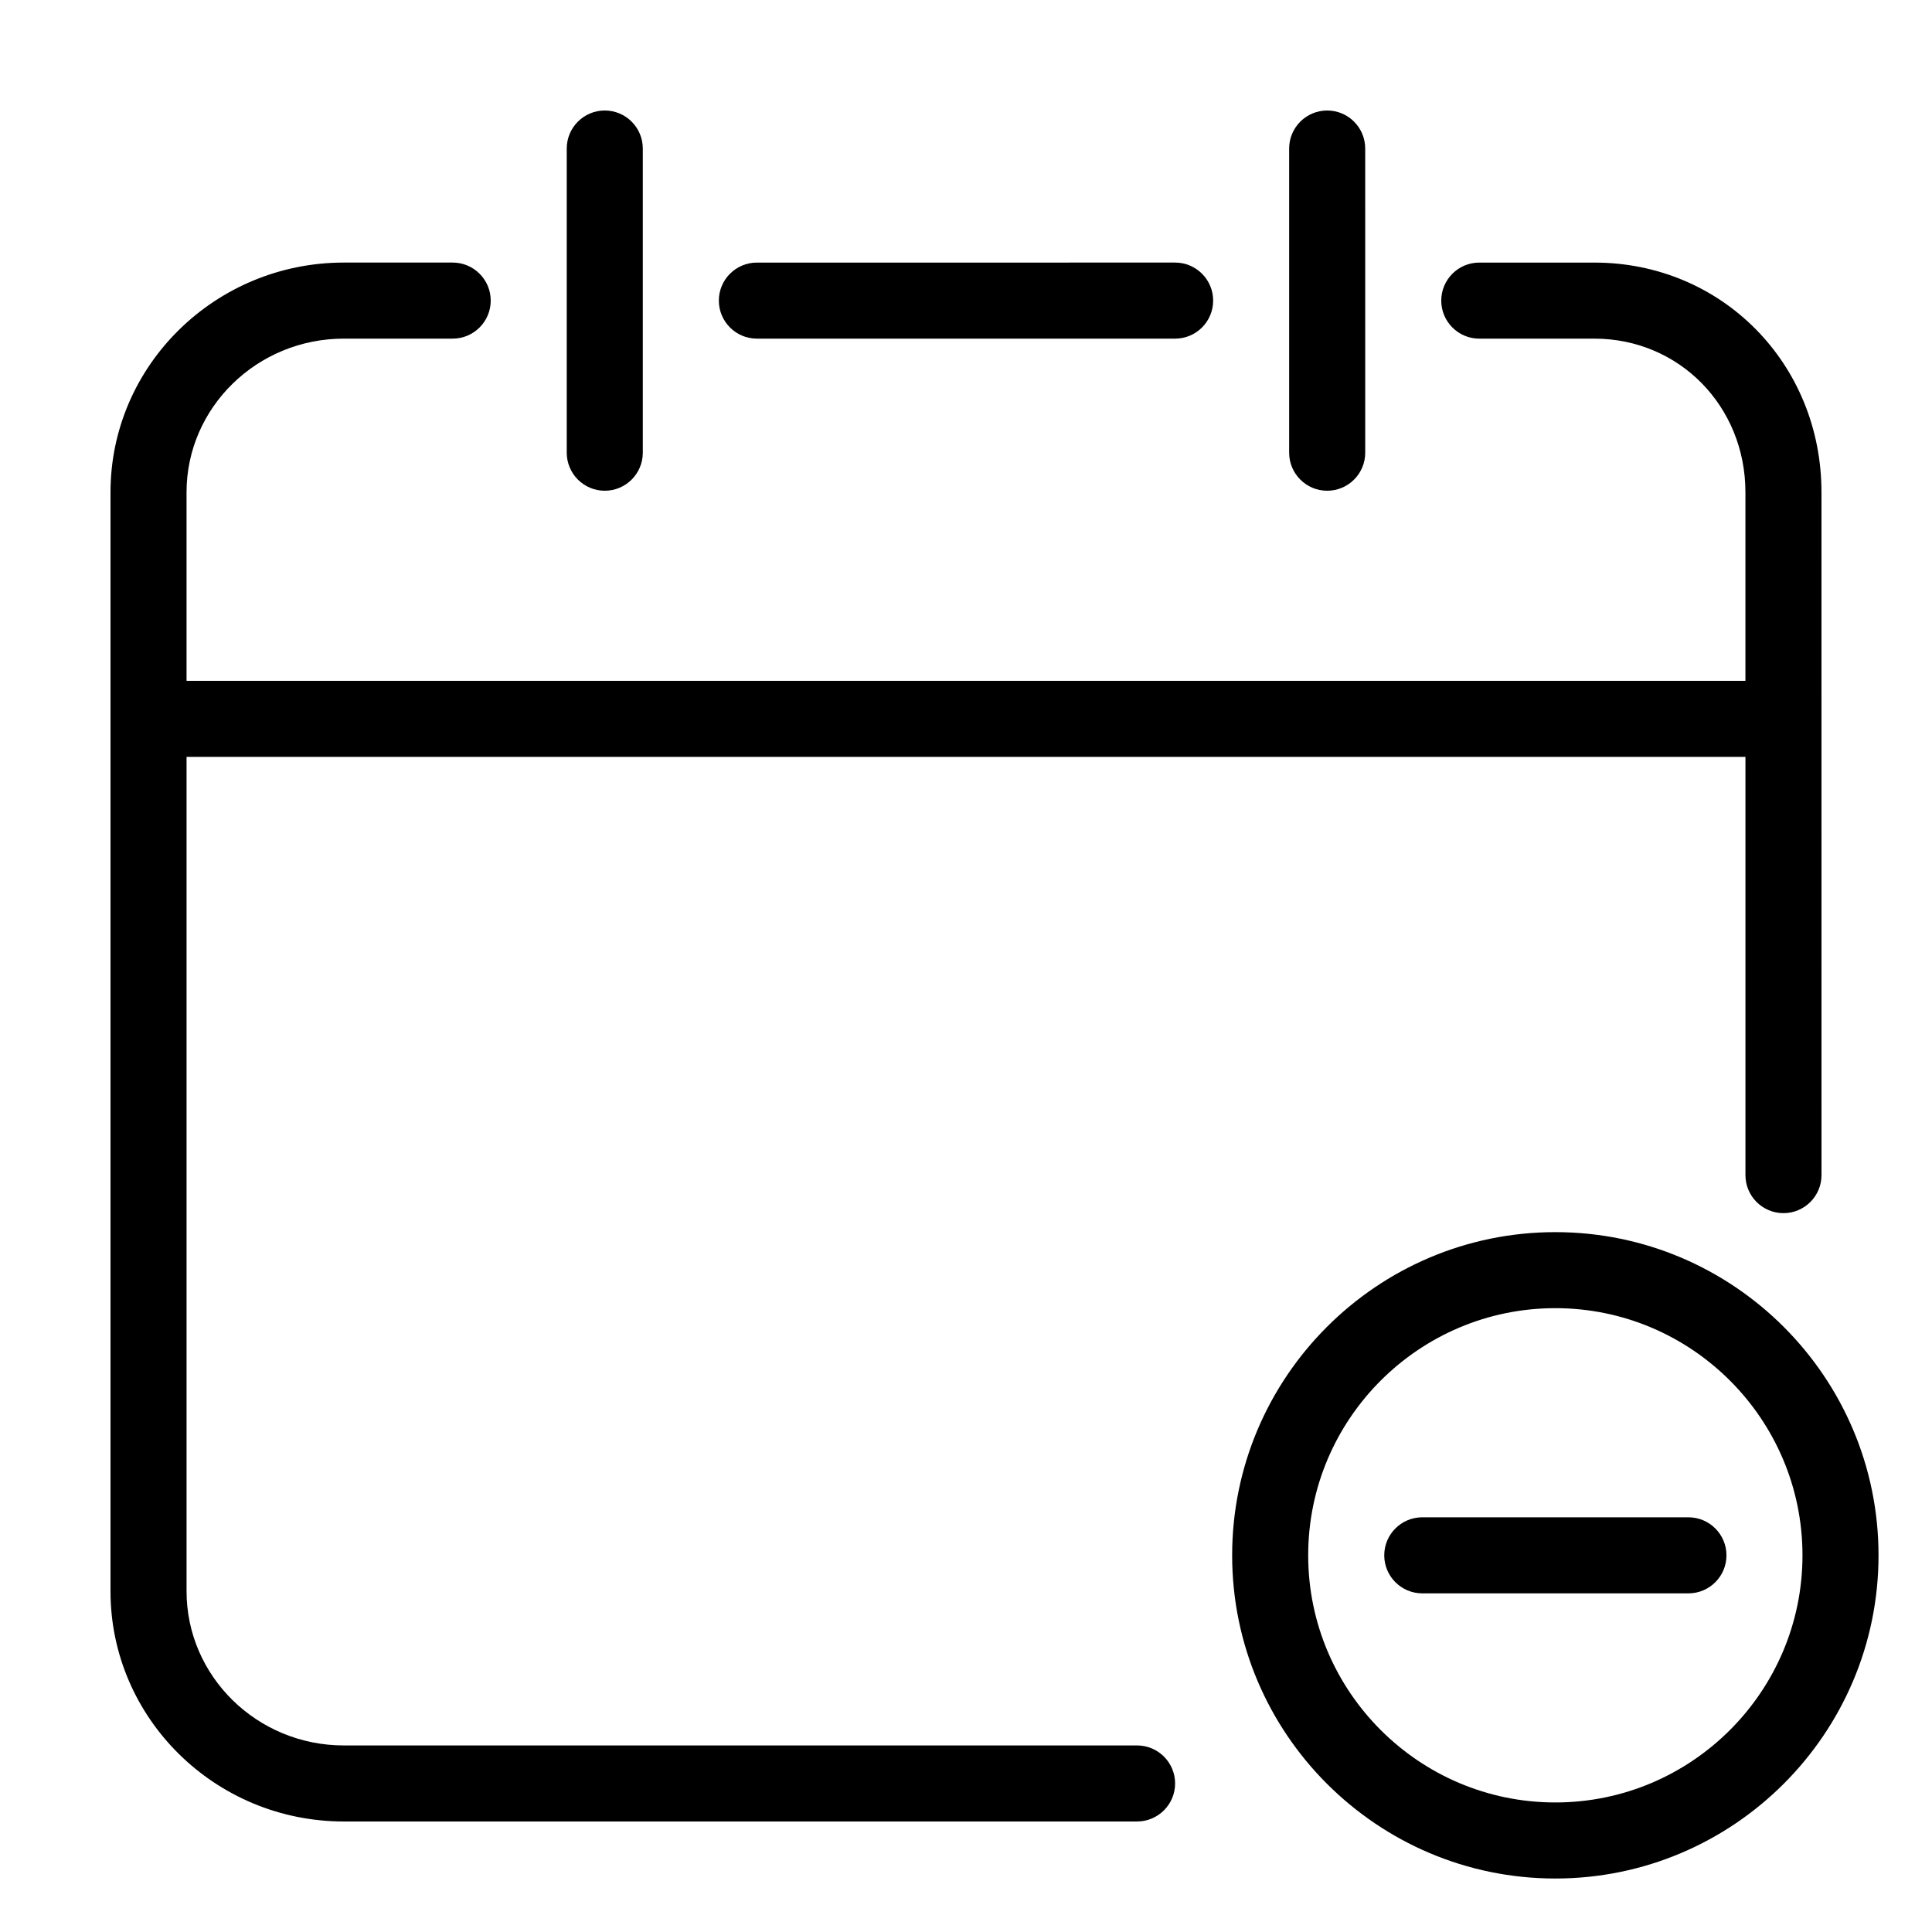 <?xml version="1.0" encoding="UTF-8"?>
<!-- Uploaded to: SVG Repo, www.svgrepo.com, Generator: SVG Repo Mixer Tools -->
<svg fill="#000000" width="800px" height="800px" version="1.1" viewBox="144 144 512 512" xmlns="http://www.w3.org/2000/svg">
 <g>
  <path d="m445.34 606.56h-210.22c-22.984 0-41.68-18.328-41.68-40.852v-221.13h413.12v110.84c0 5.562 4.516 10.078 10.078 10.078s10.078-4.516 10.078-10.078l-0.008-180.96c0-34.137-26.438-60.871-60.188-60.871h-30.496c-5.562 0-10.078 4.516-10.078 10.078s4.516 10.078 10.078 10.078h30.496c22.449-0.004 40.035 17.879 40.035 40.715v49.965h-413.12v-49.969c0-22.453 18.695-40.715 41.68-40.715h28.852c5.562 0 10.078-4.516 10.078-10.078s-4.516-10.078-10.078-10.078h-28.852c-34.094 0.004-61.832 27.309-61.832 60.875v291.25c0 33.641 27.738 61.004 61.832 61.004h210.22c5.562 0 10.078-4.516 10.078-10.078 0-5.559-4.516-10.074-10.078-10.074z"/>
  <path d="m344.58 233.74h110.84c5.562 0 10.078-4.516 10.078-10.078s-4.516-10.078-10.078-10.078l-110.84 0.004c-5.562 0-10.078 4.516-10.078 10.078 0.004 5.559 4.516 10.074 10.078 10.074z"/>
  <path d="m304.27 274.05c5.562 0 10.078-4.516 10.078-10.078v-80.609c0-5.562-4.516-10.078-10.078-10.078s-10.078 4.516-10.078 10.078v80.609c0.004 5.562 4.516 10.078 10.078 10.078z"/>
  <path d="m495.72 274.05c5.562 0 10.078-4.516 10.078-10.078l-0.004-80.609c0-5.562-4.516-10.078-10.078-10.078s-10.078 4.516-10.078 10.078v80.609c0.004 5.562 4.519 10.078 10.082 10.078z"/>
  <path d="m556.18 470.53c-47.227 0-85.648 38.422-85.648 85.648 0 47.227 38.422 85.648 85.648 85.648 47.227 0 85.648-38.422 85.648-85.648 0-47.227-38.422-85.648-85.648-85.648zm0 151.14c-36.113 0-65.496-29.383-65.496-65.496 0-36.113 29.383-65.496 65.496-65.496 36.113 0 65.496 29.383 65.496 65.496 0 36.113-29.383 65.496-65.496 65.496z"/>
  <path d="m591.45 546.1h-70.531c-5.562 0-10.078 4.516-10.078 10.078s4.516 10.078 10.078 10.078h70.535c5.562 0 10.078-4.516 10.078-10.078-0.004-5.562-4.519-10.078-10.082-10.078z"/>
 </g>
</svg>